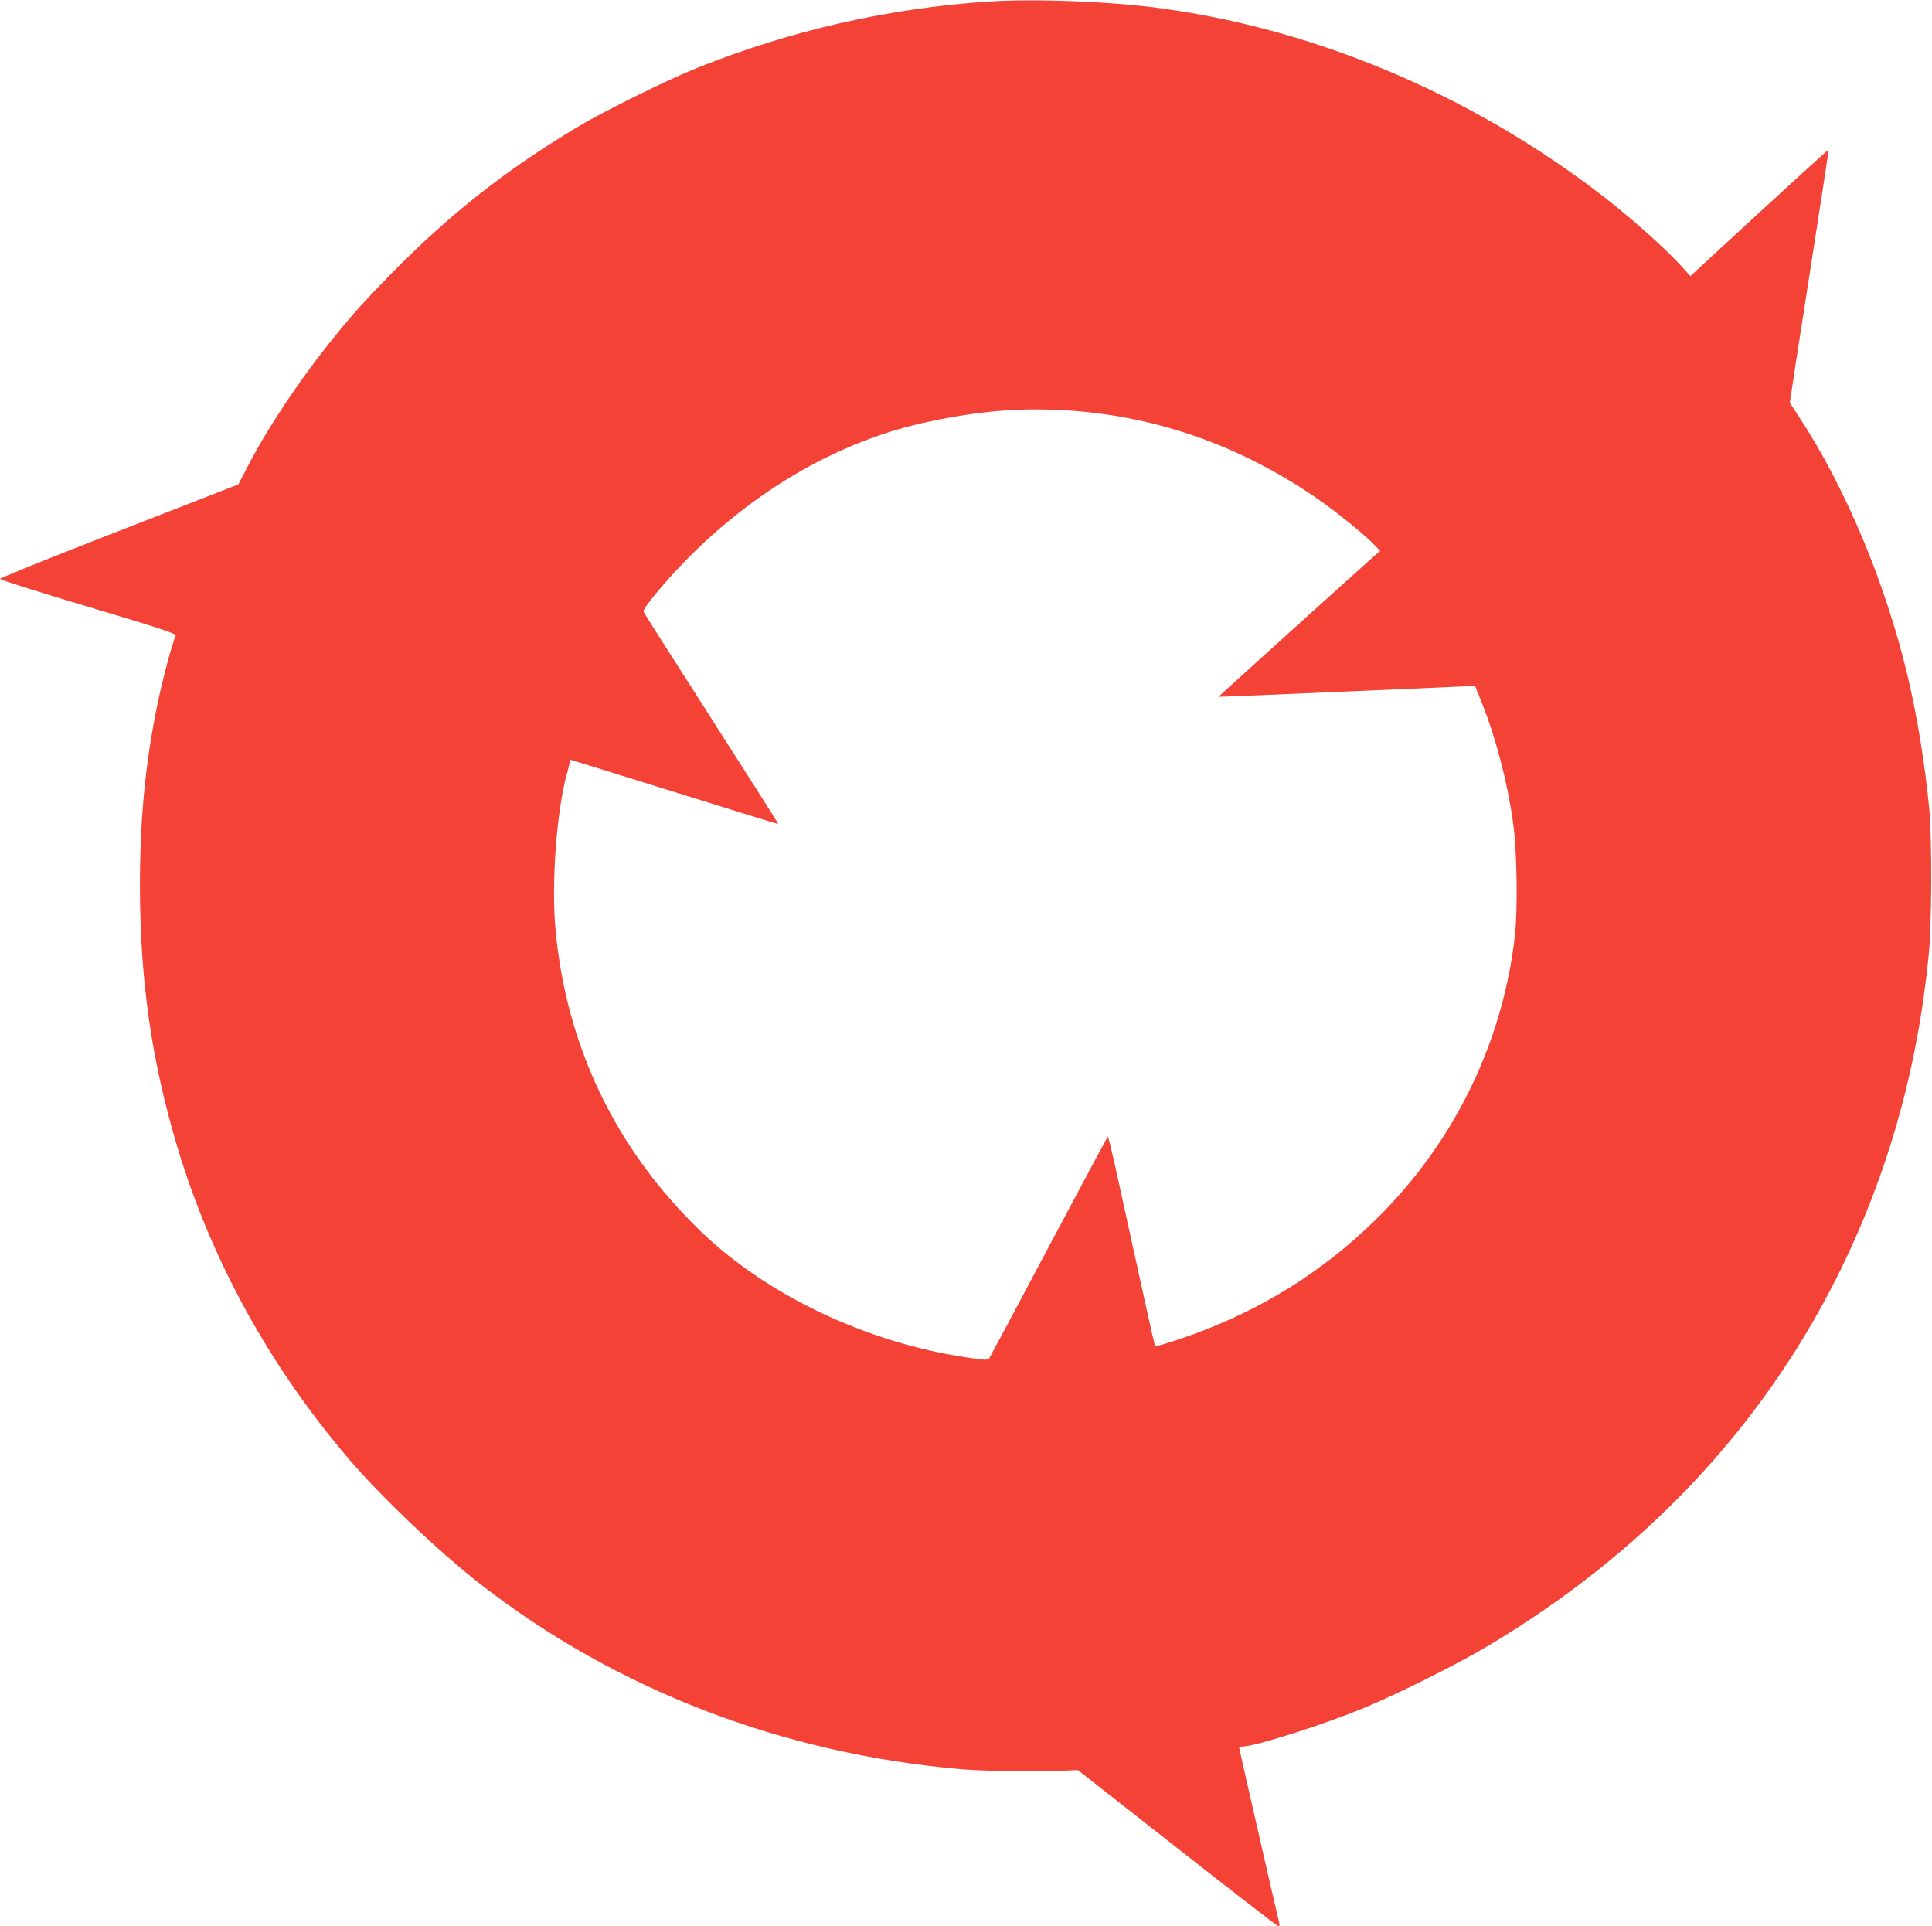<?xml version="1.0" standalone="no"?>
<!DOCTYPE svg PUBLIC "-//W3C//DTD SVG 20010904//EN"
 "http://www.w3.org/TR/2001/REC-SVG-20010904/DTD/svg10.dtd">
<svg version="1.0" xmlns="http://www.w3.org/2000/svg"
 width="1280pt" height="1276pt" viewBox="0 0 1280 1276"
 preserveAspectRatio="xMidYMid meet">
<g transform="translate(0,1276) scale(0.1,-0.1)"
fill="#f44336" stroke="none">
<path d="M6552 12750 c-665 -44 -1309 -190 -1934 -440 -197 -79 -614 -285
-793 -392 -472 -283 -841 -573 -1231 -969 -190 -195 -269 -283 -413 -463 -208
-261 -409 -564 -533 -803 l-69 -132 -177 -69 c-97 -38 -453 -177 -790 -308
-336 -131 -612 -244 -612 -249 0 -6 263 -89 585 -185 478 -143 584 -178 579
-190 -25 -57 -91 -307 -124 -470 -78 -383 -113 -752 -113 -1190 1 -628 77
-1158 249 -1732 225 -748 609 -1447 1135 -2063 215 -252 599 -617 874 -831
900 -700 2002 -1123 3188 -1225 144 -12 515 -17 675 -9 l93 4 655 -514 c360
-283 661 -516 670 -518 11 -3 13 2 9 20 -35 147 -265 1152 -265 1159 0 5 10 9
23 9 81 0 537 145 802 255 222 91 628 294 826 413 1025 611 1806 1438 2310
2443 329 658 529 1355 606 2119 22 219 24 763 5 980 -27 288 -79 609 -143 880
-146 614 -410 1246 -717 1714 l-64 98 41 272 c23 149 82 525 130 836 49 311
87 567 86 568 -2 2 -209 -186 -460 -417 l-456 -420 -51 57 c-126 139 -370 355
-593 522 -847 637 -1847 1055 -2855 1194 -330 46 -840 66 -1148 46z m538
-2710 c583 -41 1128 -234 1630 -578 119 -81 309 -234 375 -301 l49 -51 -32
-27 c-70 -61 -1041 -938 -1039 -939 1 -1 342 13 757 31 415 18 797 35 849 37
l94 3 48 -120 c91 -229 168 -523 204 -790 26 -182 31 -576 11 -749 -79 -684
-383 -1323 -866 -1820 -338 -347 -731 -608 -1185 -785 -149 -58 -325 -115
-333 -107 -3 4 -79 347 -248 1119 -32 147 -61 267 -64 267 -3 -1 -178 -327
-390 -726 -212 -400 -390 -733 -396 -742 -10 -14 -26 -13 -159 7 -652 98
-1307 408 -1744 826 -571 546 -905 1241 -972 2025 -25 291 8 747 71 992 6 21
15 55 20 77 l10 38 223 -69 c915 -285 1150 -358 1153 -356 1 2 -198 316 -443
698 -245 382 -447 701 -450 708 -7 17 131 186 272 331 468 481 1038 807 1625
929 347 73 619 93 930 72z"/>
</g>
</svg>
